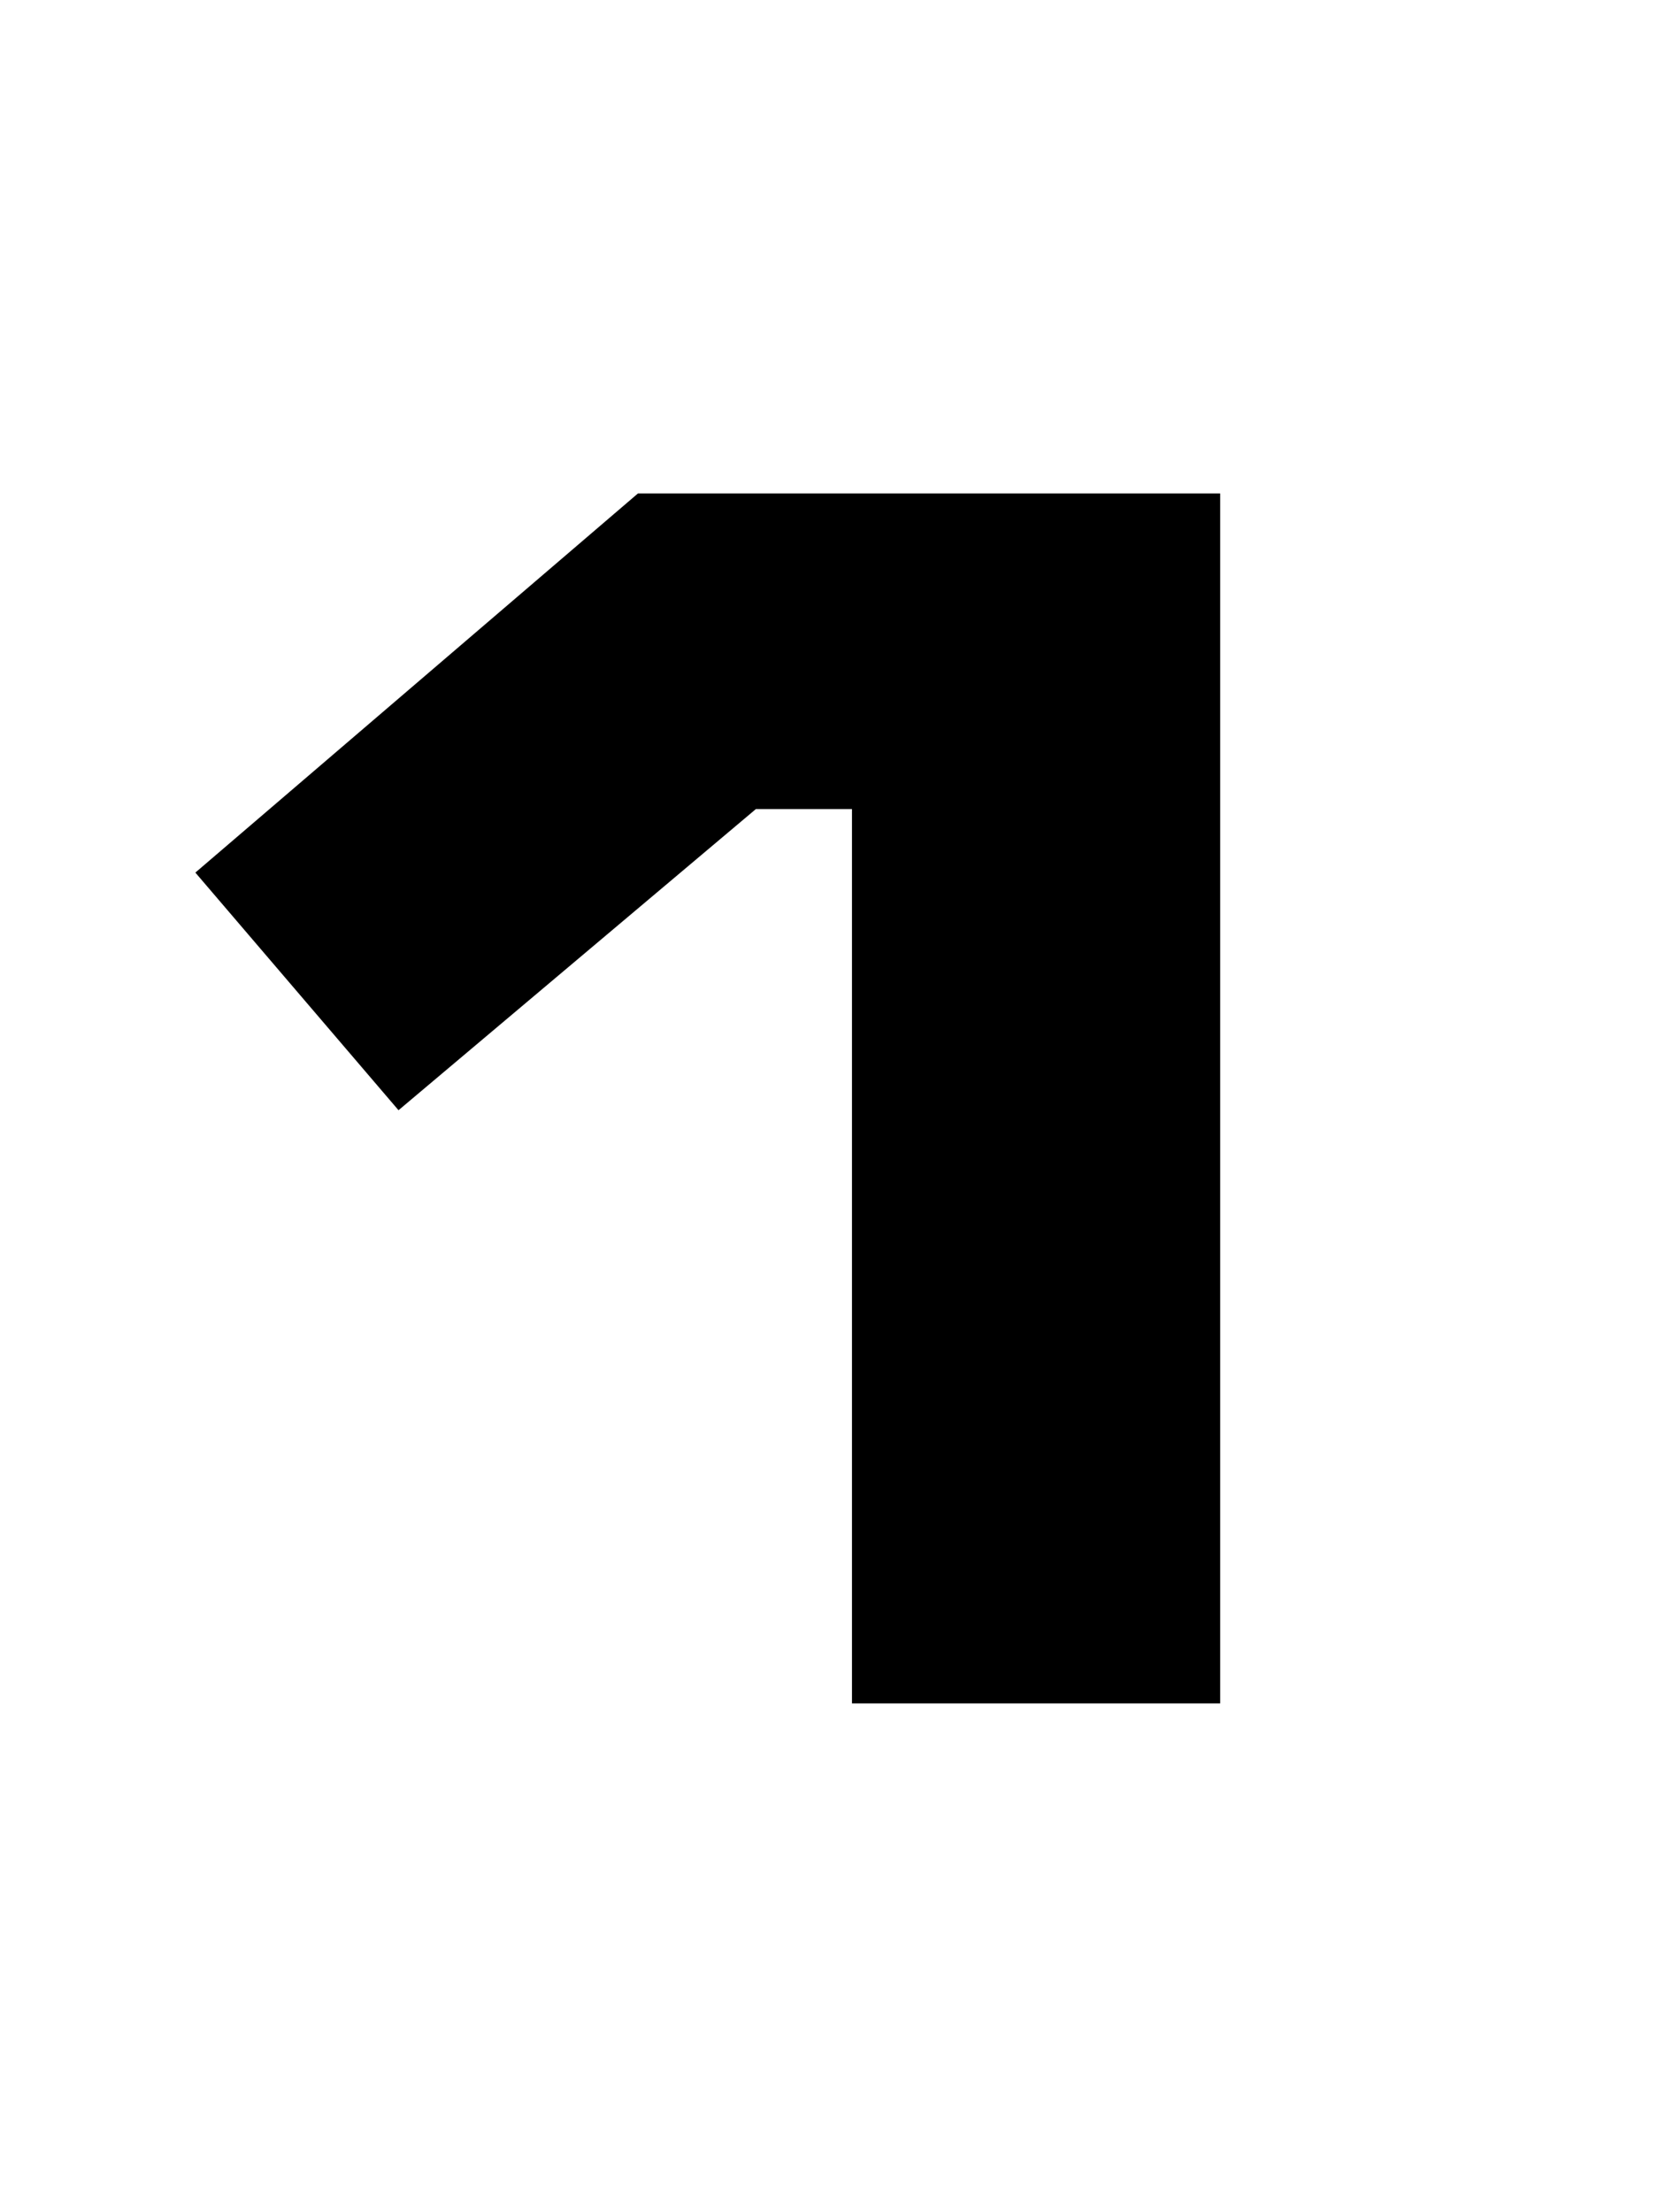 <svg width="75" height="100" viewBox="0 0 75 100" fill="none" xmlns="http://www.w3.org/2000/svg">
<path d="M28.84 22.306L8.832 39.444L18.016 50.186L34.17 36.574H38.516V77H55.162V22.306H28.84Z" fill="black"/>
</svg>
